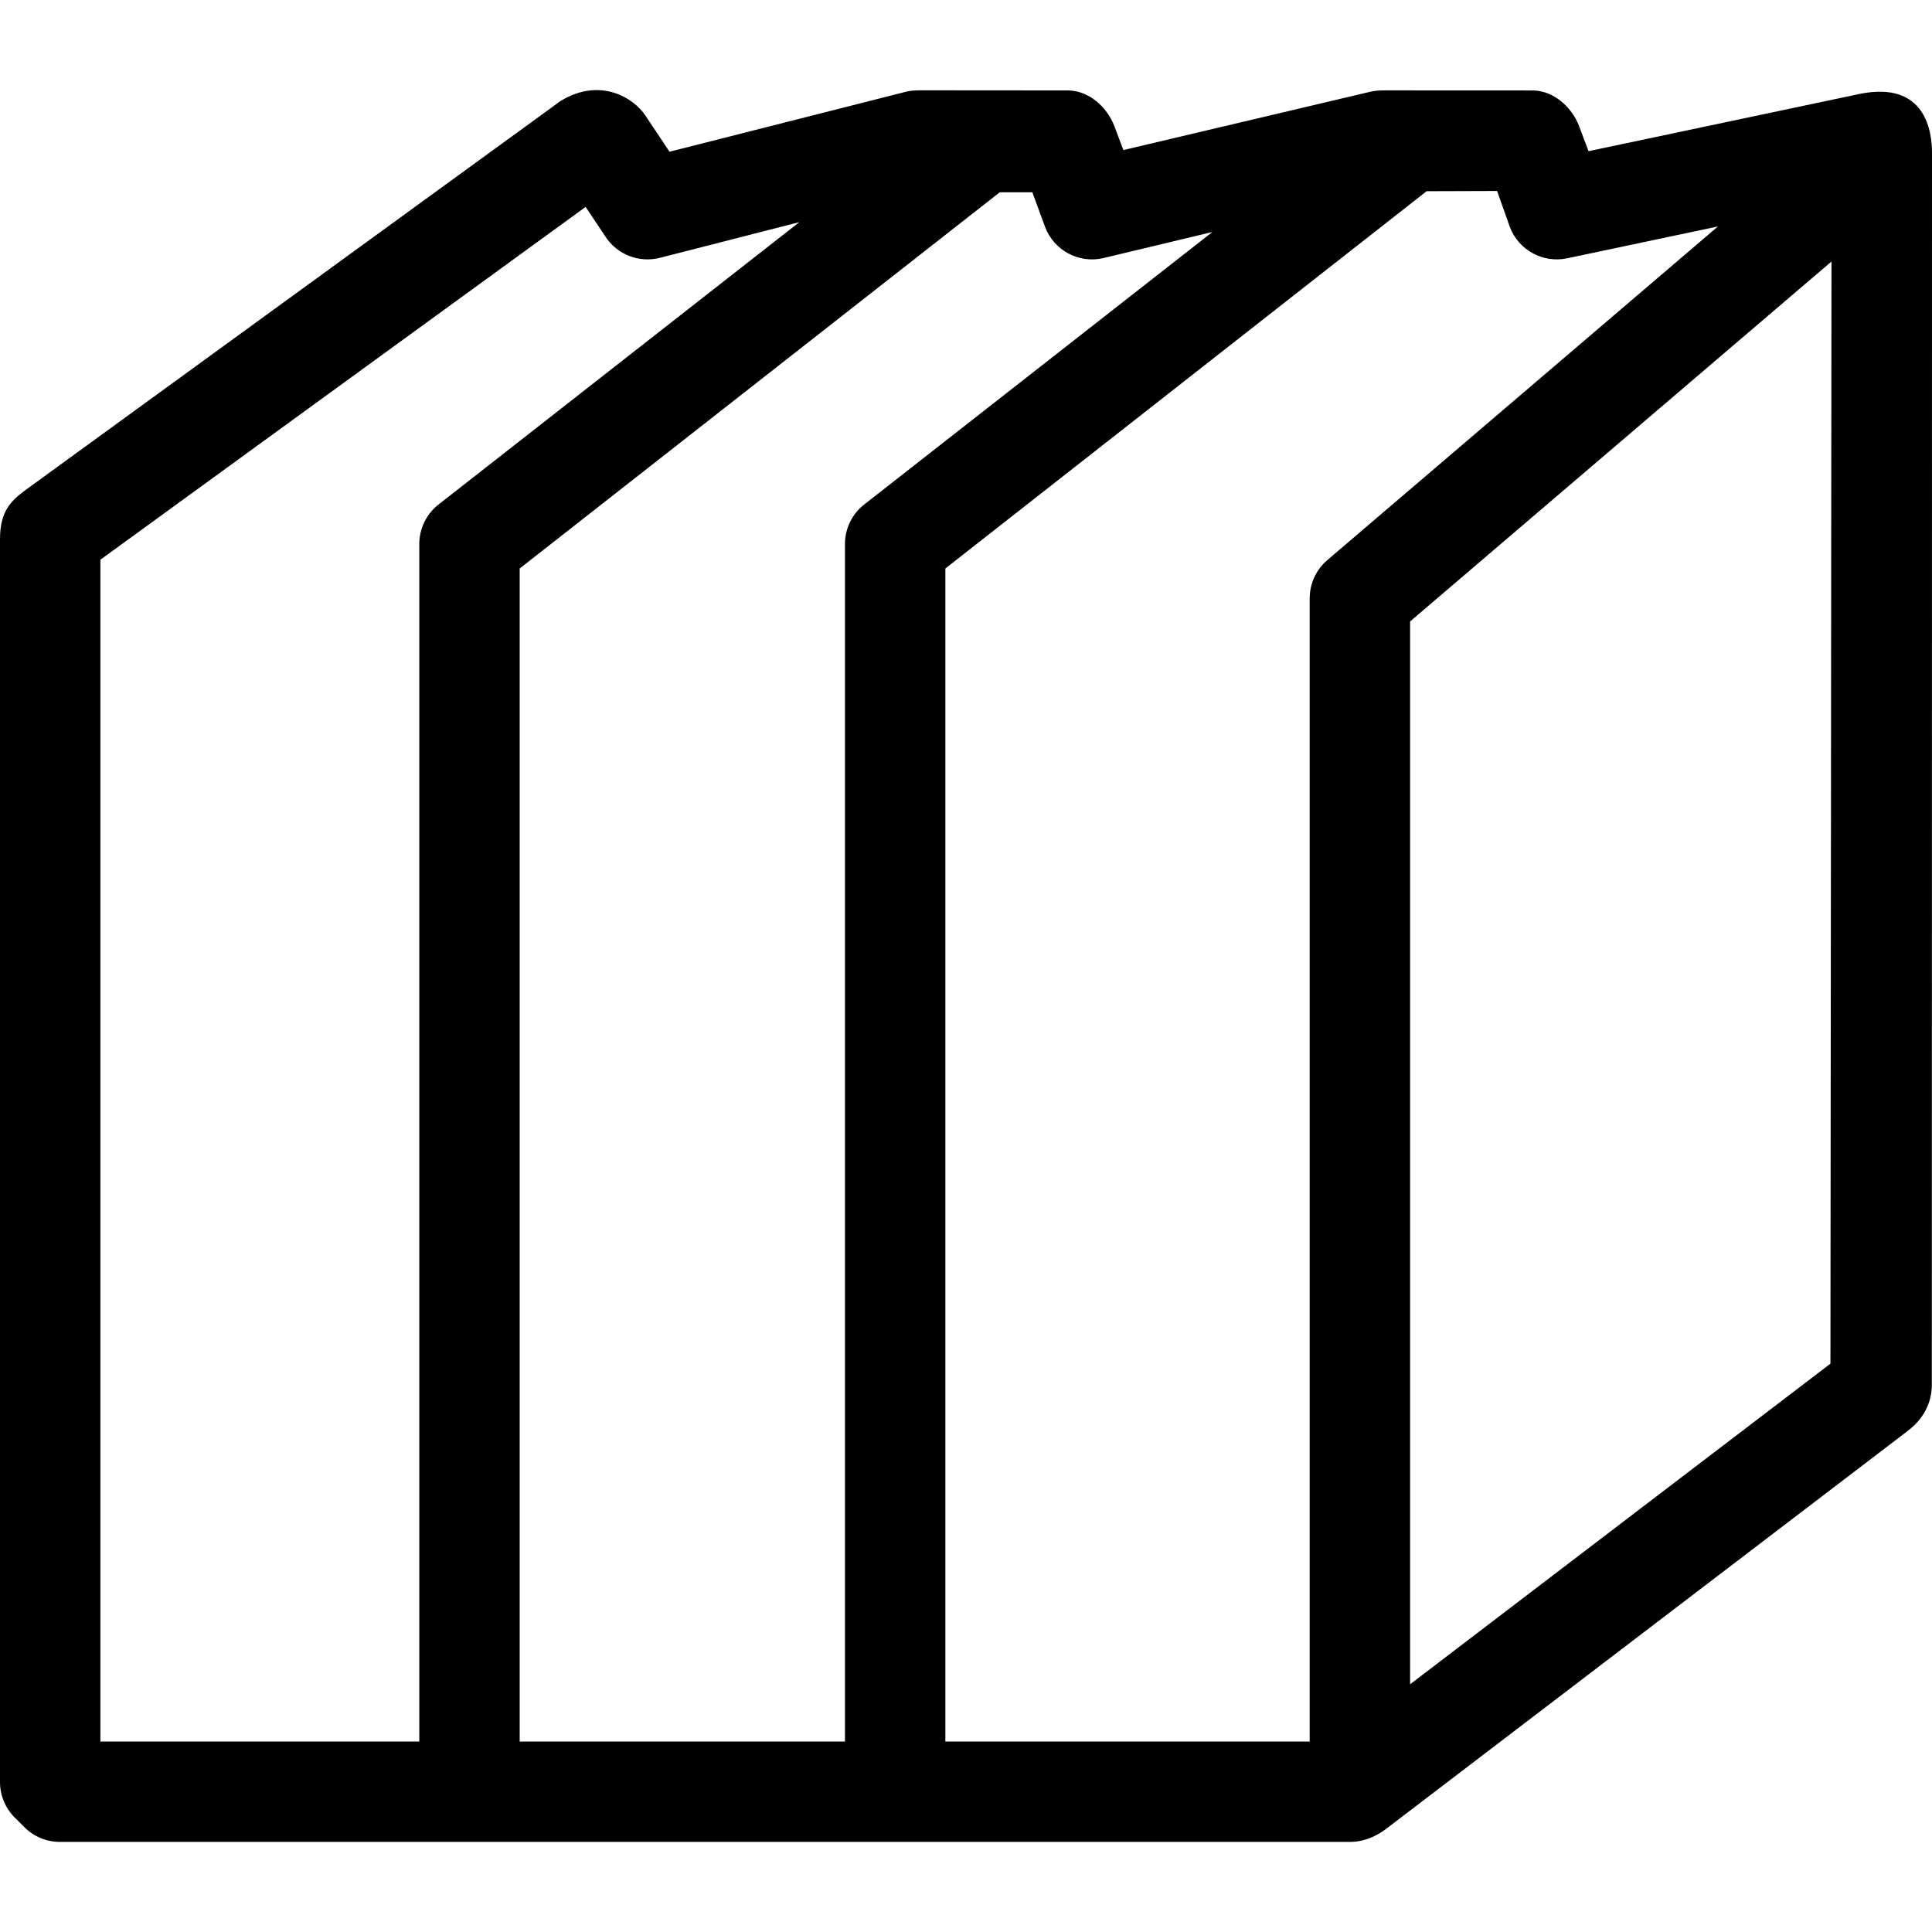 <?xml version="1.0" encoding="iso-8859-1"?>
<!-- Uploaded to: SVG Repo, www.svgrepo.com, Generator: SVG Repo Mixer Tools -->
<!DOCTYPE svg PUBLIC "-//W3C//DTD SVG 1.1//EN" "http://www.w3.org/Graphics/SVG/1.1/DTD/svg11.dtd">
<svg fill="#000000" version="1.1" id="Capa_1" xmlns="http://www.w3.org/2000/svg" xmlns:xlink="http://www.w3.org/1999/xlink" 
	 width="800px" height="800px" viewBox="0 0 481.082 481.082"
	 xml:space="preserve">
<g>
	<path d="M463.054,23.39l-67.495,14.254l-2.343-6.211c-1.791-4.745-6.271-8.768-11.343-8.911L344.8,22.505
		c-1.401,0.007-2.445,0.068-3.676,0.363L279.73,37.367l-2.238-5.933c-1.79-4.746-6.271-8.773-11.344-8.917
		c0,0-36.678-0.032-36.807-0.028c-1.536,0.008-2.556,0.051-3.804,0.371l-58.824,14.921l-5.912-8.868
		c-2.928-4.559-11.345-9.768-21.182-3.791L6.145,122.174C2.76,124.73,0,127.292,0,134.237v309.498c0,3.315,1.317,6.496,3.663,8.841
		l2.416,2.415c2.344,2.343,5.522,3.659,8.837,3.659h321.295c4.706,0,8.247-2.722,9.047-3.331l129.637-98.902
		c5.98-4.458,6.146-9.923,6.146-11.843l0.041-306.508C481.082,32.894,479.583,20.031,463.054,23.39z M104.406,135.468V433.65H25
		V139.375L145.827,51.52l5.002,7.503c2.944,4.417,8.357,6.491,13.501,5.176l34.716-8.889l-89.844,70.314
		C106.175,127.993,104.406,131.624,104.406,135.468z M210.402,135.468V433.65h-80.996V141.558l119.547-93.682l8.107,0.005
		l3.168,8.62c2.224,5.893,8.479,9.214,14.604,7.744l27.067-6.479l-86.704,67.857C212.171,127.993,210.402,131.624,210.402,135.468z
		 M330.508,139.475c-2.779,2.375-4.382,5.849-4.382,9.505v284.67h-90.724V141.558l119.842-93.947l17.542-0.056l3.17,8.948
		c2.178,5.772,8.243,9.088,14.277,7.816l37.549-7.93L330.508,139.475z M455.792,339.563l-104.666,79.833V154.742L456.054,65.12
		L455.792,339.563z"/>
</g>
</svg>